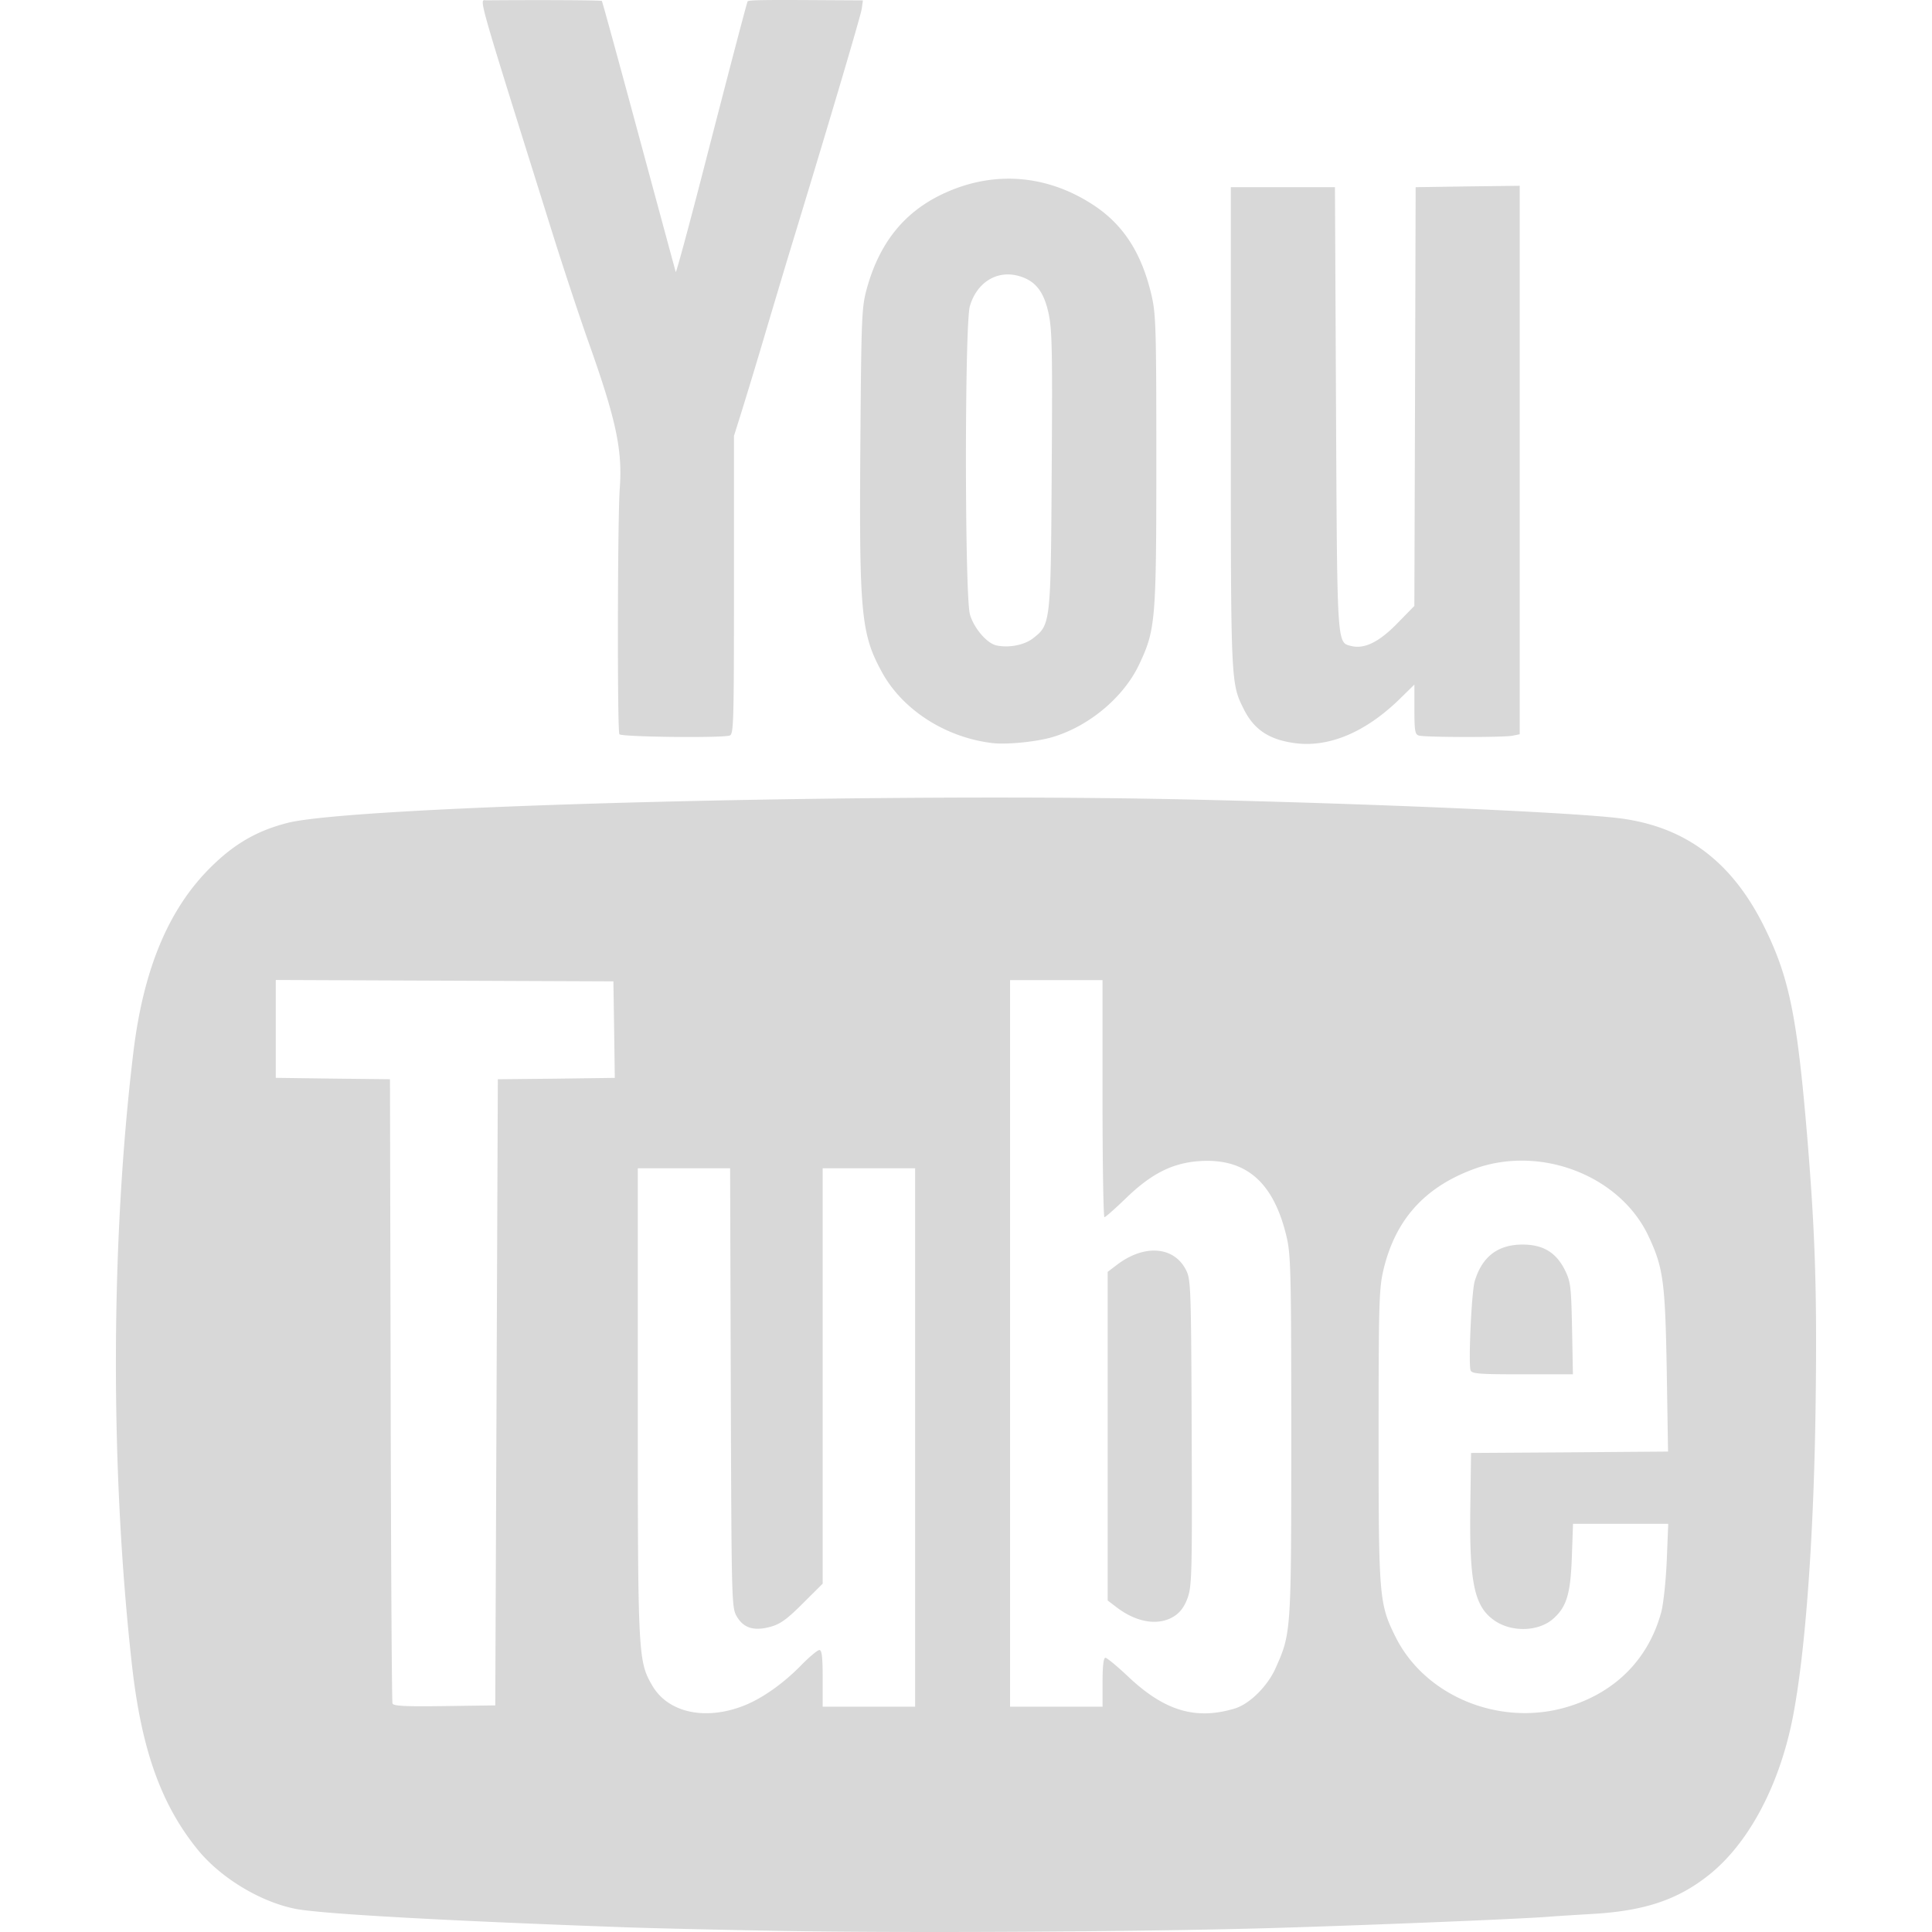 <svg xmlns="http://www.w3.org/2000/svg" viewBox="0 0 128 128"><path d="M41.036 48.643c-.146-.24-.122-14.284.024-16.272.19-2.548-.239-4.556-2.062-9.686-.591-1.662-1.66-4.89-2.374-7.166l-.844-2.695C32.219 1.462 31.806.146 32.036.022c.03-.016.071-.01.118-.005a.767.767 0 00.08.005c3.398-.03 7.59-.01 7.64.04.032.031 1.133 4.05 2.45 8.931 1.32 4.878 2.418 8.939 2.447 9.028.024.081.798-2.76 1.717-6.317C48.412 4.241 49.494.124 49.534.087c.086-.081 1.041-.098 4.173-.081l3.463.02-.077.557c-.06.451-2.426 8.418-4.901 16.511-.268.895-.96 3.2-1.531 5.126a422.426 422.426 0 01-1.536 5.077l-.498 1.585v9.886c0 9.272-.02 9.893-.296 9.967-.624.17-7.186.09-7.295-.09zm17.402-4.098c1.366 2.488 4.201 4.31 7.288 4.683.923.114 2.807-.065 3.893-.362 2.458-.687 4.816-2.638 5.857-4.853 1.086-2.297 1.134-2.91 1.134-13.52 0-8.723-.028-9.678-.316-10.922-.656-2.817-1.88-4.71-3.897-6.016-3.163-2.056-6.78-2.272-10.135-.61-2.443 1.216-4.018 3.224-4.832 6.17-.34 1.24-.365 1.781-.43 10.419-.08 11.154.049 12.479 1.438 15.011zm23.965 2.44c.685 1.361 1.685 2.024 3.395 2.251 2.248.3 4.678-.723 6.93-2.922l.98-.96v1.65c0 1.423.042 1.66.297 1.728.421.122 5.647.13 6.21.01l.47-.097V12.309l-3.448.041-3.447.052-.04 13.869-.045 13.873-1.15 1.175c-1.2 1.227-2.164 1.695-3.035 1.48-.124-.032-.231-.053-.325-.102-.619-.32-.613-1.85-.68-15.662L88.444 12.4h-6.899v15.873c0 17.012 0 17.003.86 18.71zm-13.975-4.687c1.183-.903 1.19-.98 1.251-11.195.053-7.938.025-9.288-.214-10.37-.324-1.462-.892-2.153-2.001-2.458-1.434-.382-2.747.439-3.209 2.012-.348 1.211-.344 19.218.008 20.43.268.91 1.122 1.906 1.754 2.044.823.175 1.831-.02 2.415-.463zM41.32 127.684c1.778.065 6.485.175 10.463.244 8.288.147 23.527.061 32.237-.183 5.861-.166 16.548-.598 18.54-.752.564-.046 1.864-.126 2.893-.187 3.463-.195 5.663-.923 7.725-2.552 2.678-2.11 4.743-6.004 5.618-10.573.83-4.32 1.386-12.02 1.495-20.759.097-7.305-.032-11.247-.555-17.572-.668-7.991-1.19-10.585-2.835-13.914-2.176-4.41-5.32-6.735-9.796-7.247-3.459-.394-16.478-.956-28.53-1.224-20.861-.463-55.156.431-59.539 1.557-2.021.52-3.54 1.398-5.12 2.98-2.767 2.763-4.416 6.727-5.08 12.214-1.511 12.52-1.543 27.653-.09 40.628.629 5.58 1.925 9.207 4.347 12.194 1.515 1.866 4.124 3.451 6.457 3.923 1.637.333 9.832.792 21.77 1.223zm-8.422-35.437l.085-20.743 3.877-.04 3.872-.052-.044-3.195-.049-3.199-11.188-.046-11.18-.046v6.484l3.783.05 3.783.042.045 20.572c.02 11.312.077 20.67.122 20.787.06.167.846.208 3.443.171l3.366-.046zm51.612 18.275c-.539 1.208-1.738 2.39-2.73 2.68-2.569.764-4.63.146-7.013-2.102-.74-.7-1.43-1.268-1.53-1.268-.126 0-.19.544-.19 1.621v1.622H66.92v-48.14h6.125v7.854c0 4.317.061 7.853.126 7.853.073 0 .716-.573 1.438-1.268 1.657-1.606 3.038-2.305 4.792-2.443 3.135-.236 4.998 1.378 5.853 5.073.264 1.154.296 2.472.296 13.145 0 13.004-.004 13.06-1.041 15.373zm25.553-3.719c-.855 3.167-3.12 5.41-6.393 6.333-4.415 1.236-9.272-.796-11.212-4.687-1.086-2.186-1.122-2.621-1.122-13.3 0-8.706.032-9.771.307-10.958.782-3.366 2.73-5.54 6.028-6.748 4.371-1.597 9.633.423 11.533 4.427.996 2.114 1.118 3.016 1.223 8.967l.085 5.333-6.526.051-6.525.041-.049 3.585c-.069 5.057.267 6.613 1.628 7.536 1.143.772 2.9.712 3.857-.13.899-.793 1.154-1.642 1.243-4.118l.077-2.178h6.308l-.098 2.43c-.056 1.337-.222 2.878-.364 3.419zm-60.88 6.24c1.223-.456 2.66-1.456 3.872-2.691.555-.57 1.11-1.033 1.232-1.033.162 0 .218.464.218 1.878v1.878h6.125V77.4h-6.125v27.522l-1.32 1.313c-1.045 1.045-1.483 1.362-2.131 1.541-1.094.305-1.79.093-2.24-.683-.34-.578-.349-.845-.397-15.142L48.372 77.4h-6.116v15.45c0 16.832.016 17.198.956 18.82 1.028 1.772 3.435 2.329 5.97 1.374zm48.249-22.255c-.158-.415.061-5.207.271-5.902.49-1.634 1.532-2.43 3.172-2.43 1.365 0 2.232.528 2.816 1.714.368.753.405 1.074.462 3.854l.056 3.028h-3.342c-2.872 0-3.35-.036-3.435-.264zM77.83 107.055c.401-.272.664-.65.871-1.24.263-.776.287-1.764.251-10.922-.036-9.544-.057-10.105-.364-10.73-.79-1.598-2.78-1.752-4.602-.354l-.6.455v21.771l.596.455c1.349 1.033 2.827 1.248 3.848.565z" fill="#d8d8d8" fill-rule="evenodd"/></svg>